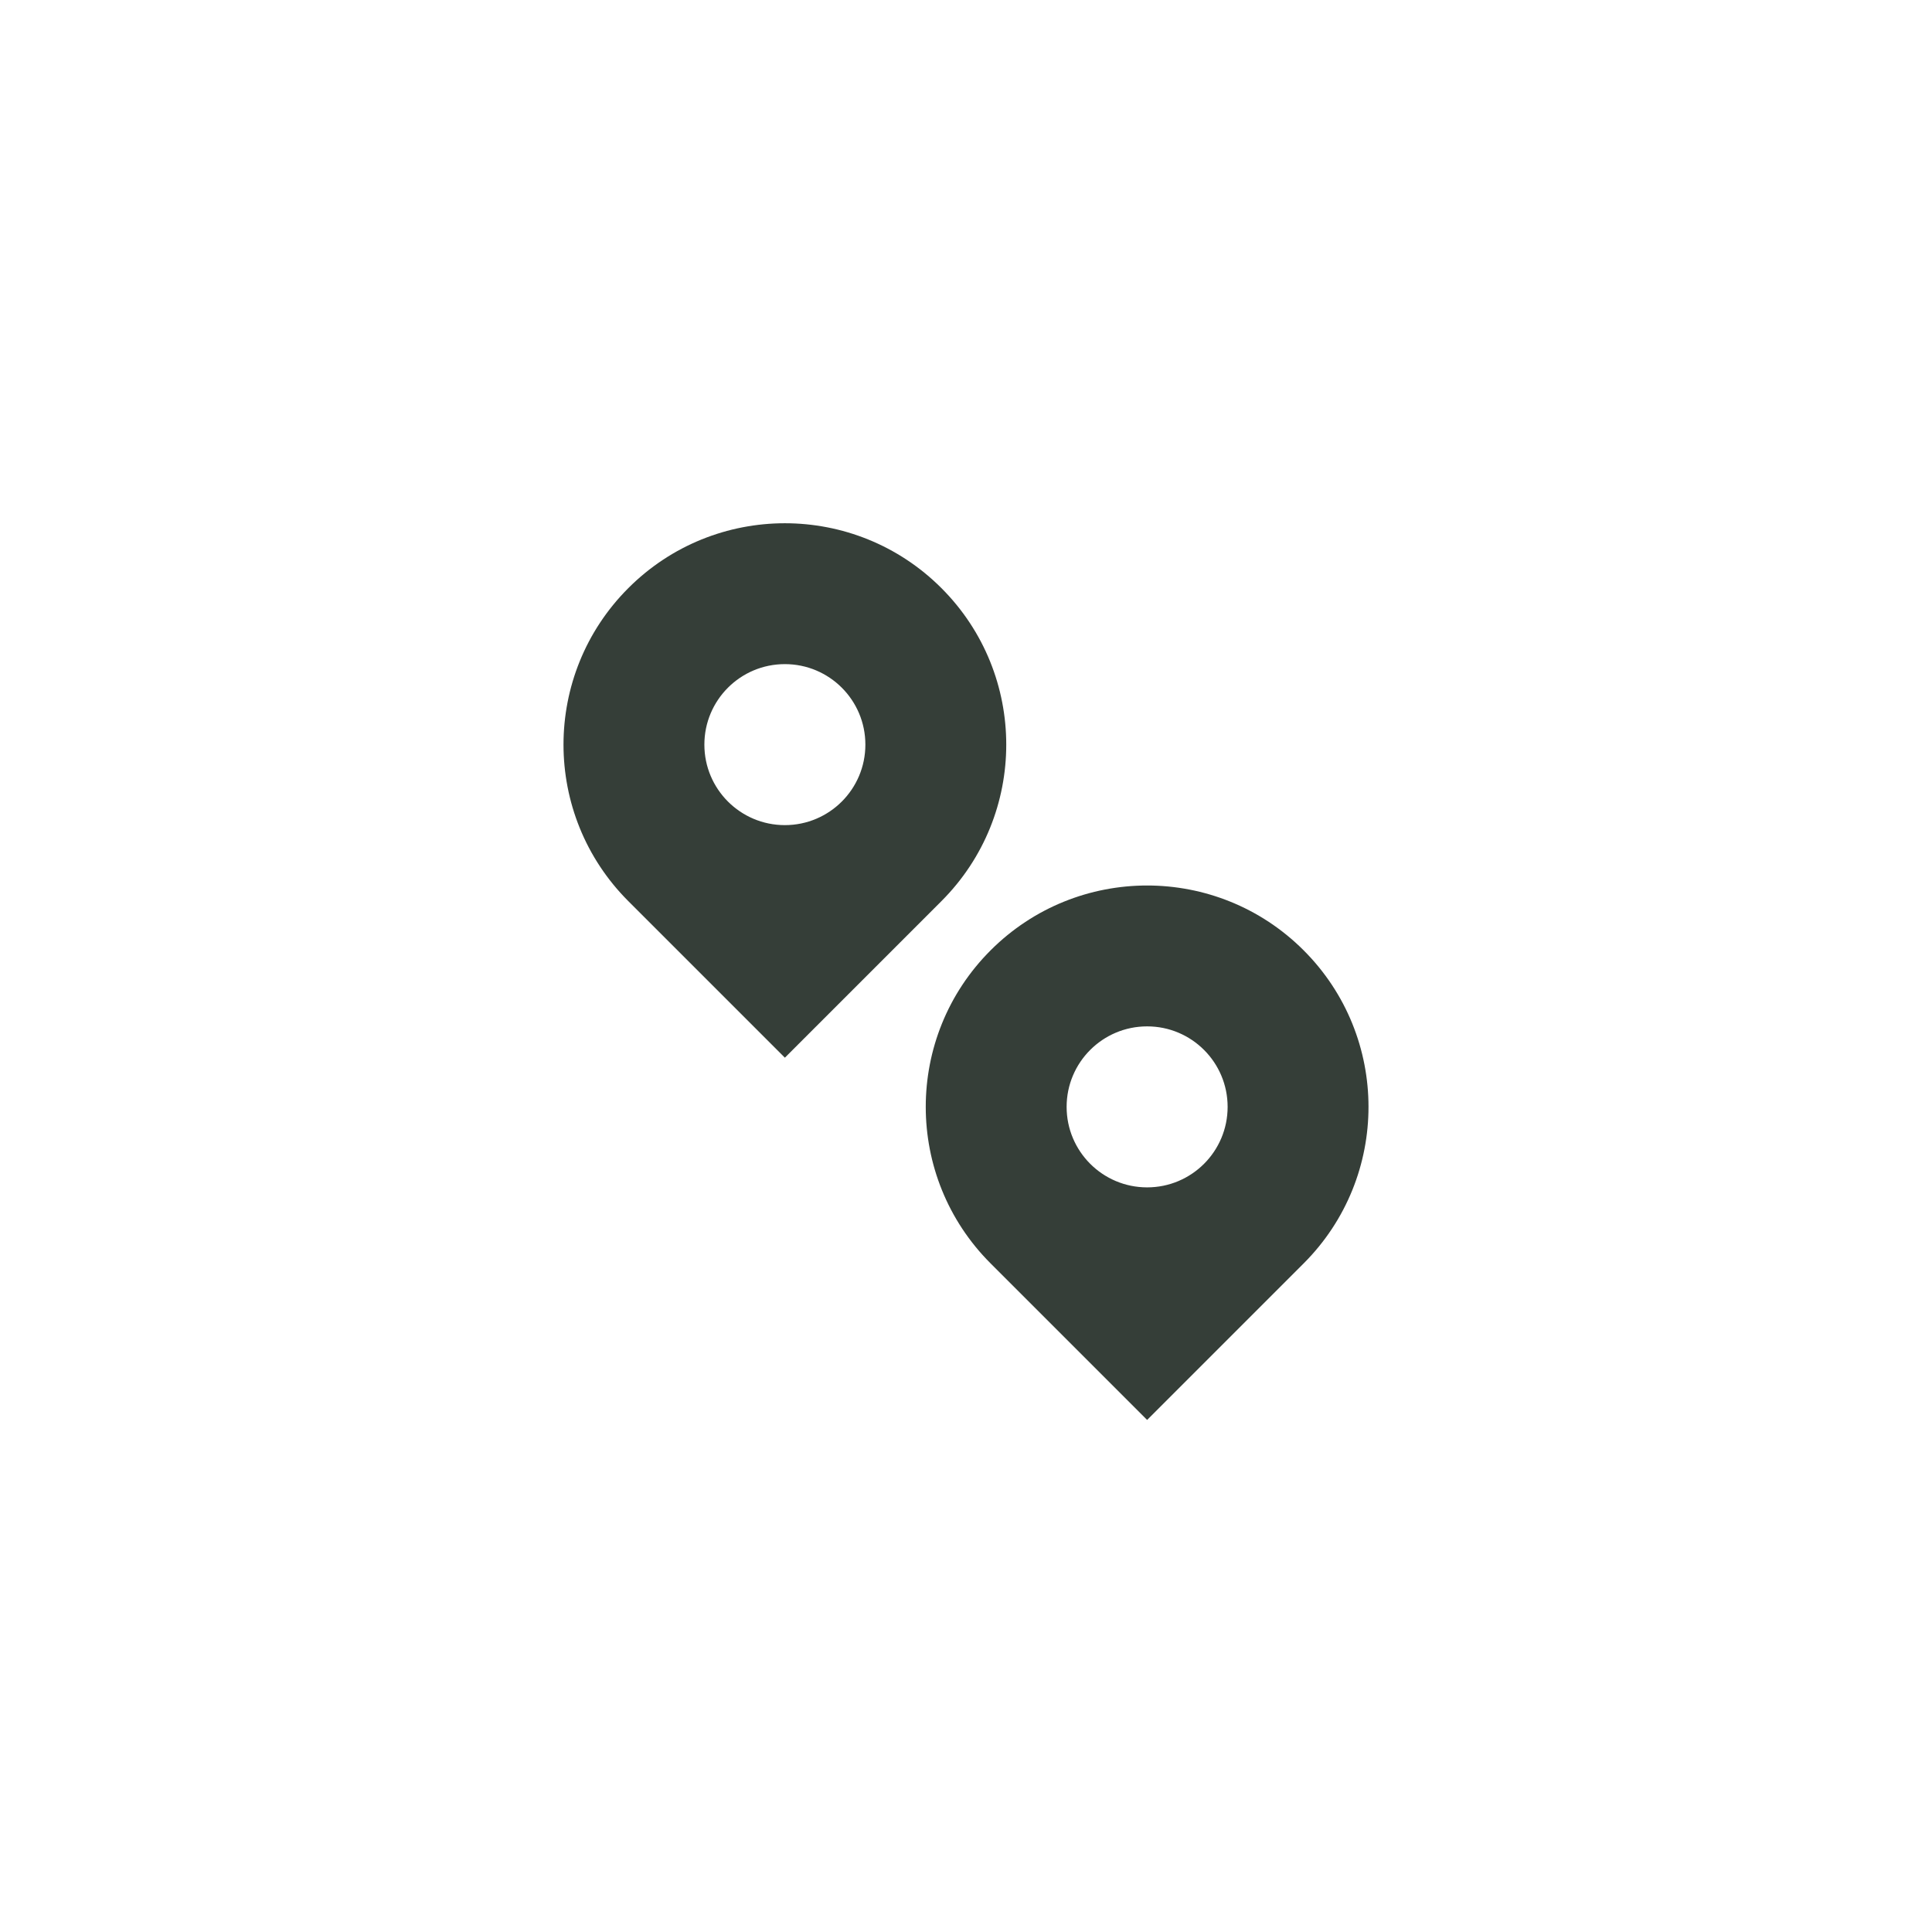 <svg xmlns="http://www.w3.org/2000/svg" width="48" height="48" viewBox="0 0 48 48" fill="none"><rect width="48" height="48" fill="white"></rect><rect width="40" height="40" transform="translate(4 4)" fill="white"></rect><path d="M23.389 22.389L19.5 26.278L15.611 22.389C13.463 20.241 13.463 16.759 15.611 14.611C17.759 12.463 21.241 12.463 23.389 14.611C25.537 16.759 25.537 20.241 23.389 22.389ZM19.5 20.5C20.605 20.5 21.5 19.605 21.5 18.5C21.5 17.395 20.605 16.5 19.5 16.5C18.395 16.5 17.5 17.395 17.5 18.5C17.5 19.605 18.395 20.5 19.5 20.5ZM32.389 31.389L28.5 35.278L24.611 31.389C22.463 29.241 22.463 25.759 24.611 23.611C26.759 21.463 30.241 21.463 32.389 23.611C34.537 25.759 34.537 29.241 32.389 31.389ZM28.5 29.5C29.605 29.5 30.5 28.605 30.5 27.5C30.5 26.395 29.605 25.5 28.5 25.5C27.395 25.5 26.5 26.395 26.5 27.5C26.5 28.605 27.395 29.5 28.5 29.5Z" fill="#353E38"></path></svg>